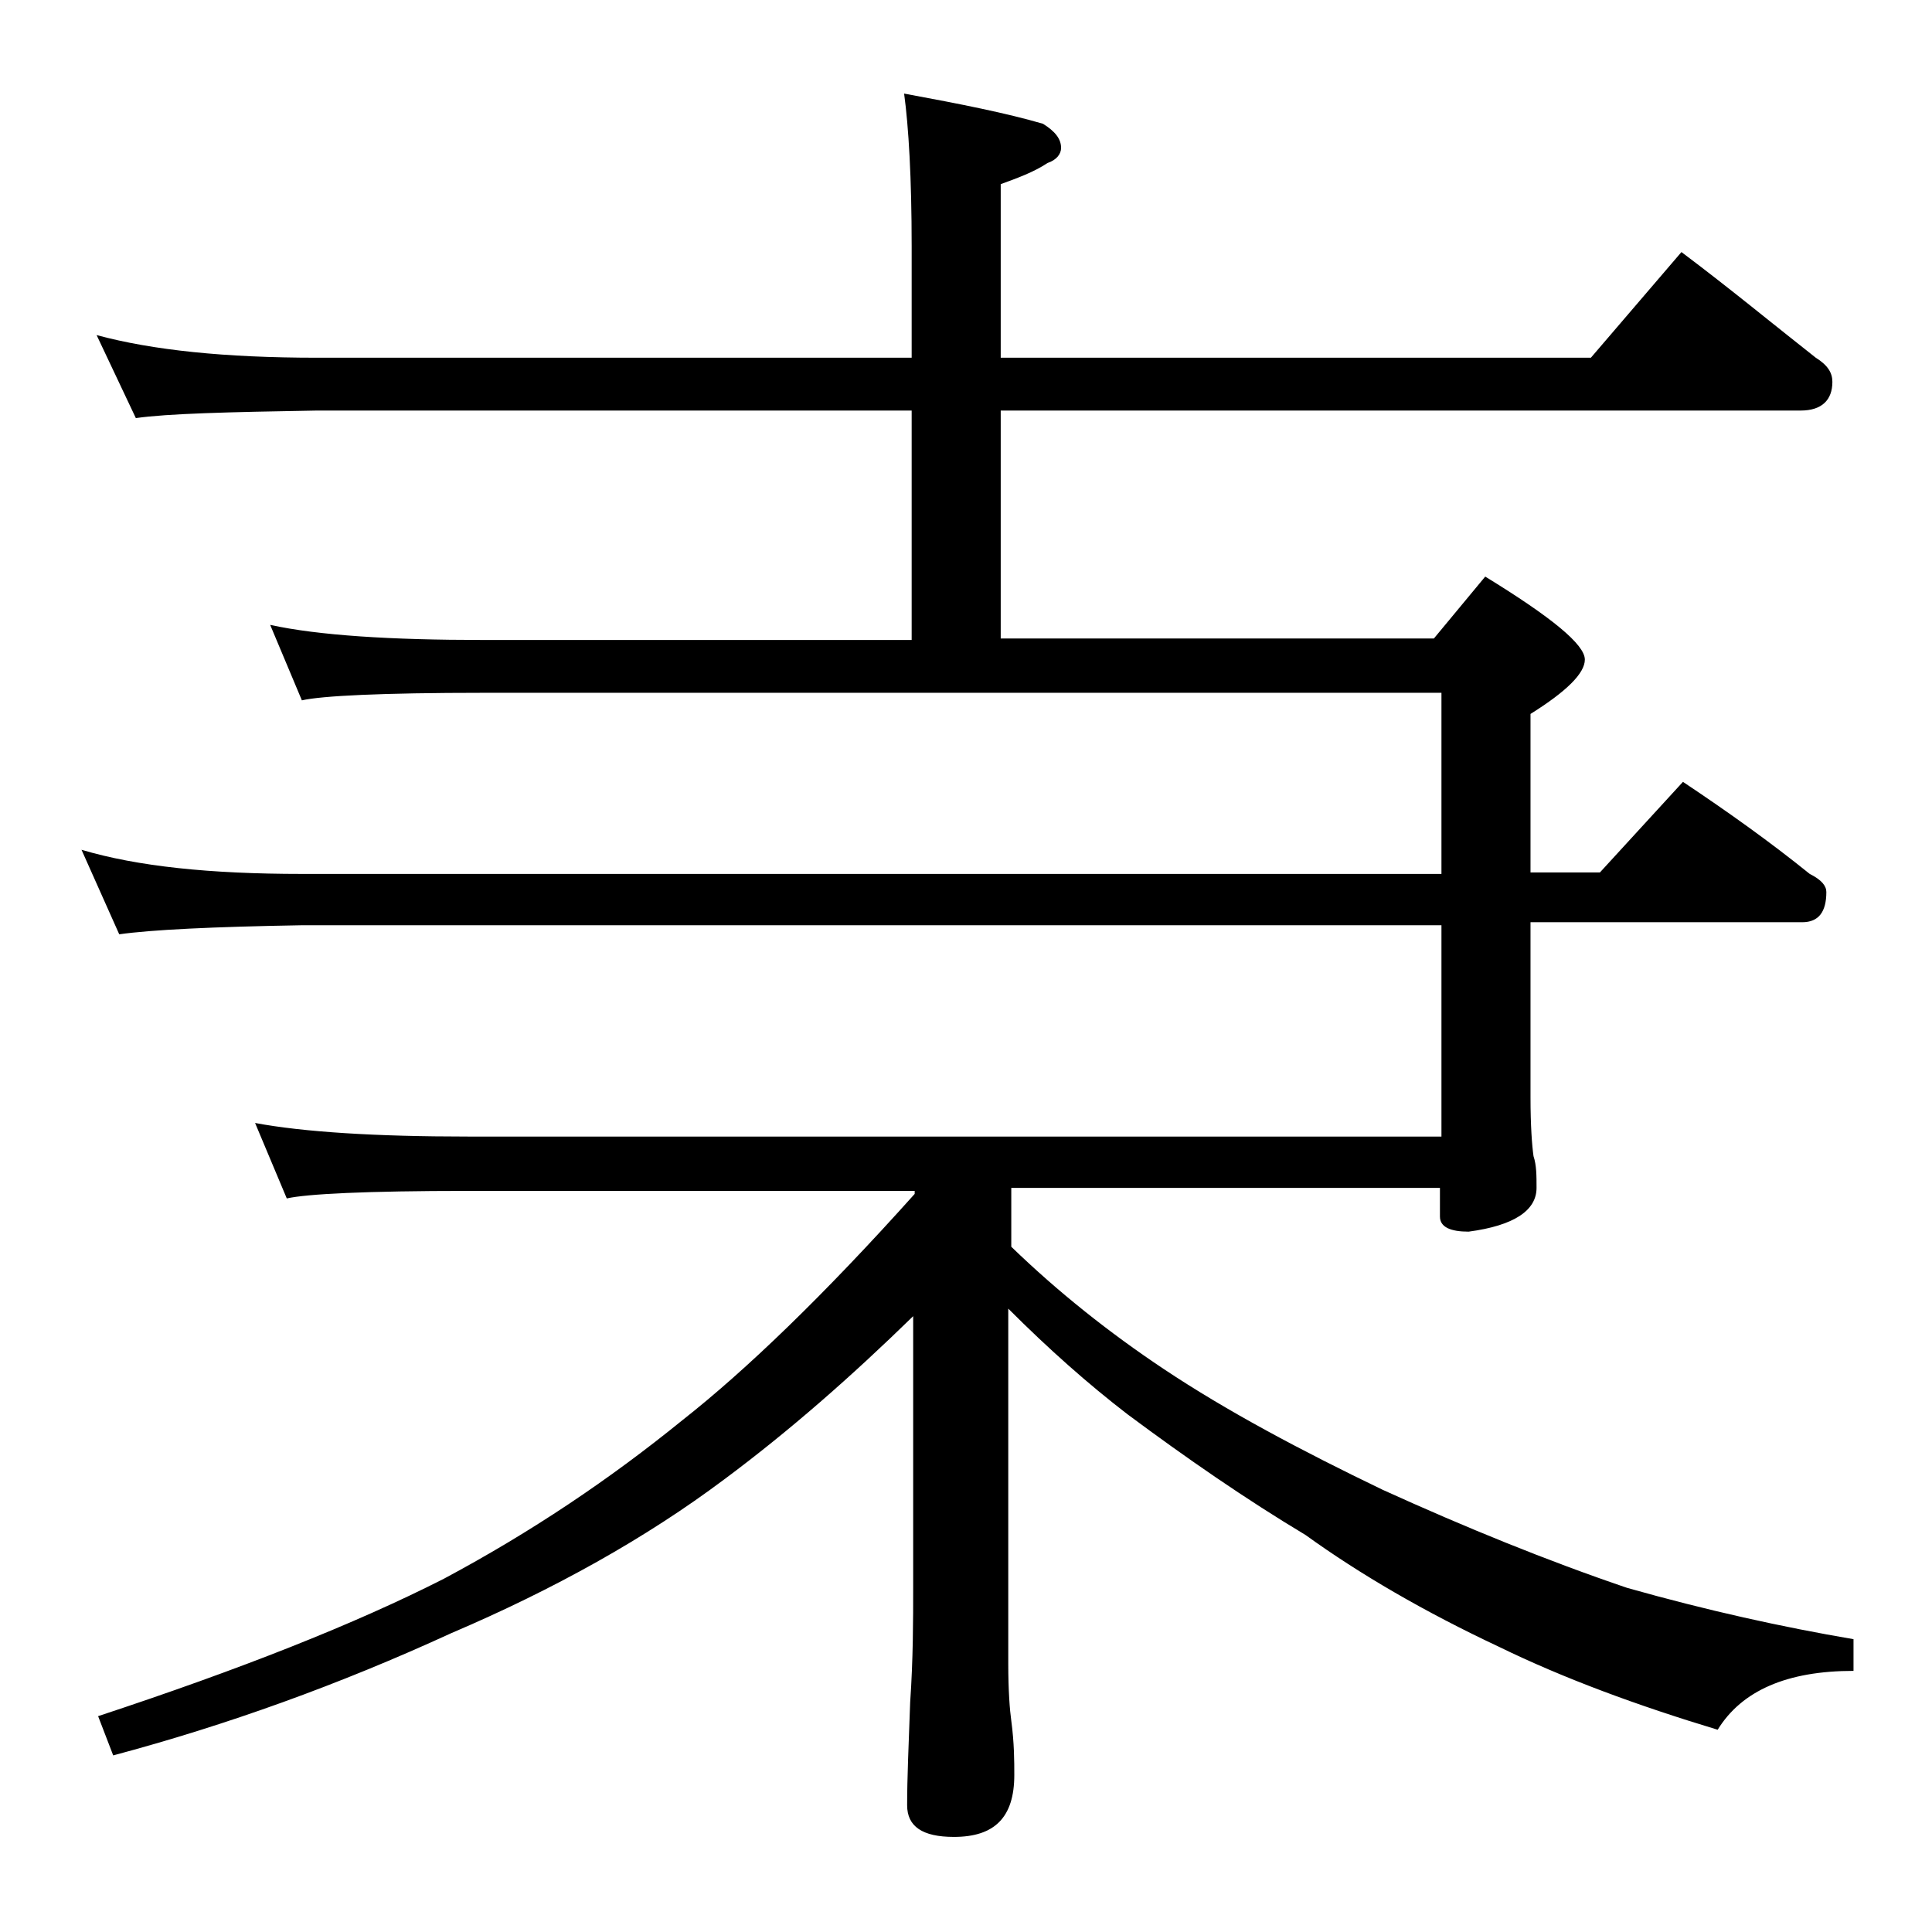 <?xml version="1.0" encoding="utf-8"?>
<!-- Generator: Adobe Illustrator 18.0.0, SVG Export Plug-In . SVG Version: 6.00 Build 0)  -->
<!DOCTYPE svg PUBLIC "-//W3C//DTD SVG 1.1//EN" "http://www.w3.org/Graphics/SVG/1.1/DTD/svg11.dtd">
<svg version="1.1" xmlns="http://www.w3.org/2000/svg" xmlns:xlink="http://www.w3.org/1999/xlink" x="0px" y="0px"
	 viewBox="0 0 128 128" enable-background="new 0 0 128 128" xml:space="preserve">
<g id="Layer_1">
</g>
<g id="text">
	<path d="M6.4,22.2c3.7,1,8.5,1.5,14.6,1.5h39.4v-7.4c0-4.5-0.2-7.9-0.5-10.1c3.8,0.7,6.8,1.3,9.2,2c0.8,0.5,1.2,1,1.2,1.6
		c0,0.4-0.3,0.8-0.9,1c-0.9,0.6-2,1-3.1,1.4v11.5h39.1l6-7c3.2,2.4,6.1,4.8,8.9,7c0.8,0.5,1.1,1,1.1,1.6c0,1.2-0.7,1.9-2.1,1.9h-53
		v15.1H95l3.4-4.1c4.4,2.7,6.6,4.5,6.6,5.5c0,0.9-1.2,2.1-3.6,3.6v10.5h4.6l5.5-6c3,2,5.8,4,8.4,6.1c0.8,0.4,1.1,0.8,1.1,1.2
		c0,1.3-0.5,2-1.6,2h-18v11.6c0,1.9,0.1,3.2,0.2,3.9c0.2,0.6,0.2,1.3,0.2,2.1c0,1.5-1.5,2.5-4.5,2.9c-1.2,0-1.9-0.3-1.9-1v-1.9H67
		v3.9c3.1,3,6.5,5.7,10.1,8.1c4.2,2.8,9.1,5.4,14.5,8c5.5,2.5,10.9,4.7,16.2,6.5c5.3,1.5,10.3,2.6,15,3.4v2.1c-4.4,0-7.4,1.3-9,3.9
		c-5.3-1.6-10.2-3.4-14.5-5.5c-4.9-2.3-9.2-4.8-12.8-7.4c-4-2.4-7.9-5.1-11.8-8c-2.6-2-5.2-4.3-7.9-7v23.5c0,1.8,0.1,3.1,0.2,3.8
		c0.2,1.5,0.2,2.7,0.2,3.6c0,2.8-1.3,4.1-4,4.1c-2.1,0-3.1-0.7-3.1-2.1c0-1.8,0.1-4,0.2-6.8c0.2-2.9,0.2-5.5,0.2-7.6V87.2
		c-4.1,4-8.2,7.6-12.5,10.8c-5.2,3.9-11.3,7.3-18.1,10.2c-7.4,3.4-14.9,6.1-22.4,8.1l-1-2.6c9.4-3.1,17-6.1,22.9-9.1
		c5.8-3.1,11-6.6,15.8-10.5c4.2-3.3,9.4-8.3,15.4-15v-0.2H31c-6.7,0-10.7,0.2-12,0.5l-2.1-5c3.2,0.6,8,0.9,14.1,0.9h64.5v-14H20
		c-5.9,0.1-10,0.3-12.1,0.6l-2.5-5.6c3.7,1.1,8.5,1.6,14.6,1.6h75.5v-12H32c-6.7,0-10.7,0.2-12,0.5l-2.1-5c3.2,0.7,8,1,14.1,1h28.4
		V27.2H21c-5.9,0.1-9.9,0.2-12,0.5L6.4,22.2z"/>
</g>
</svg>
